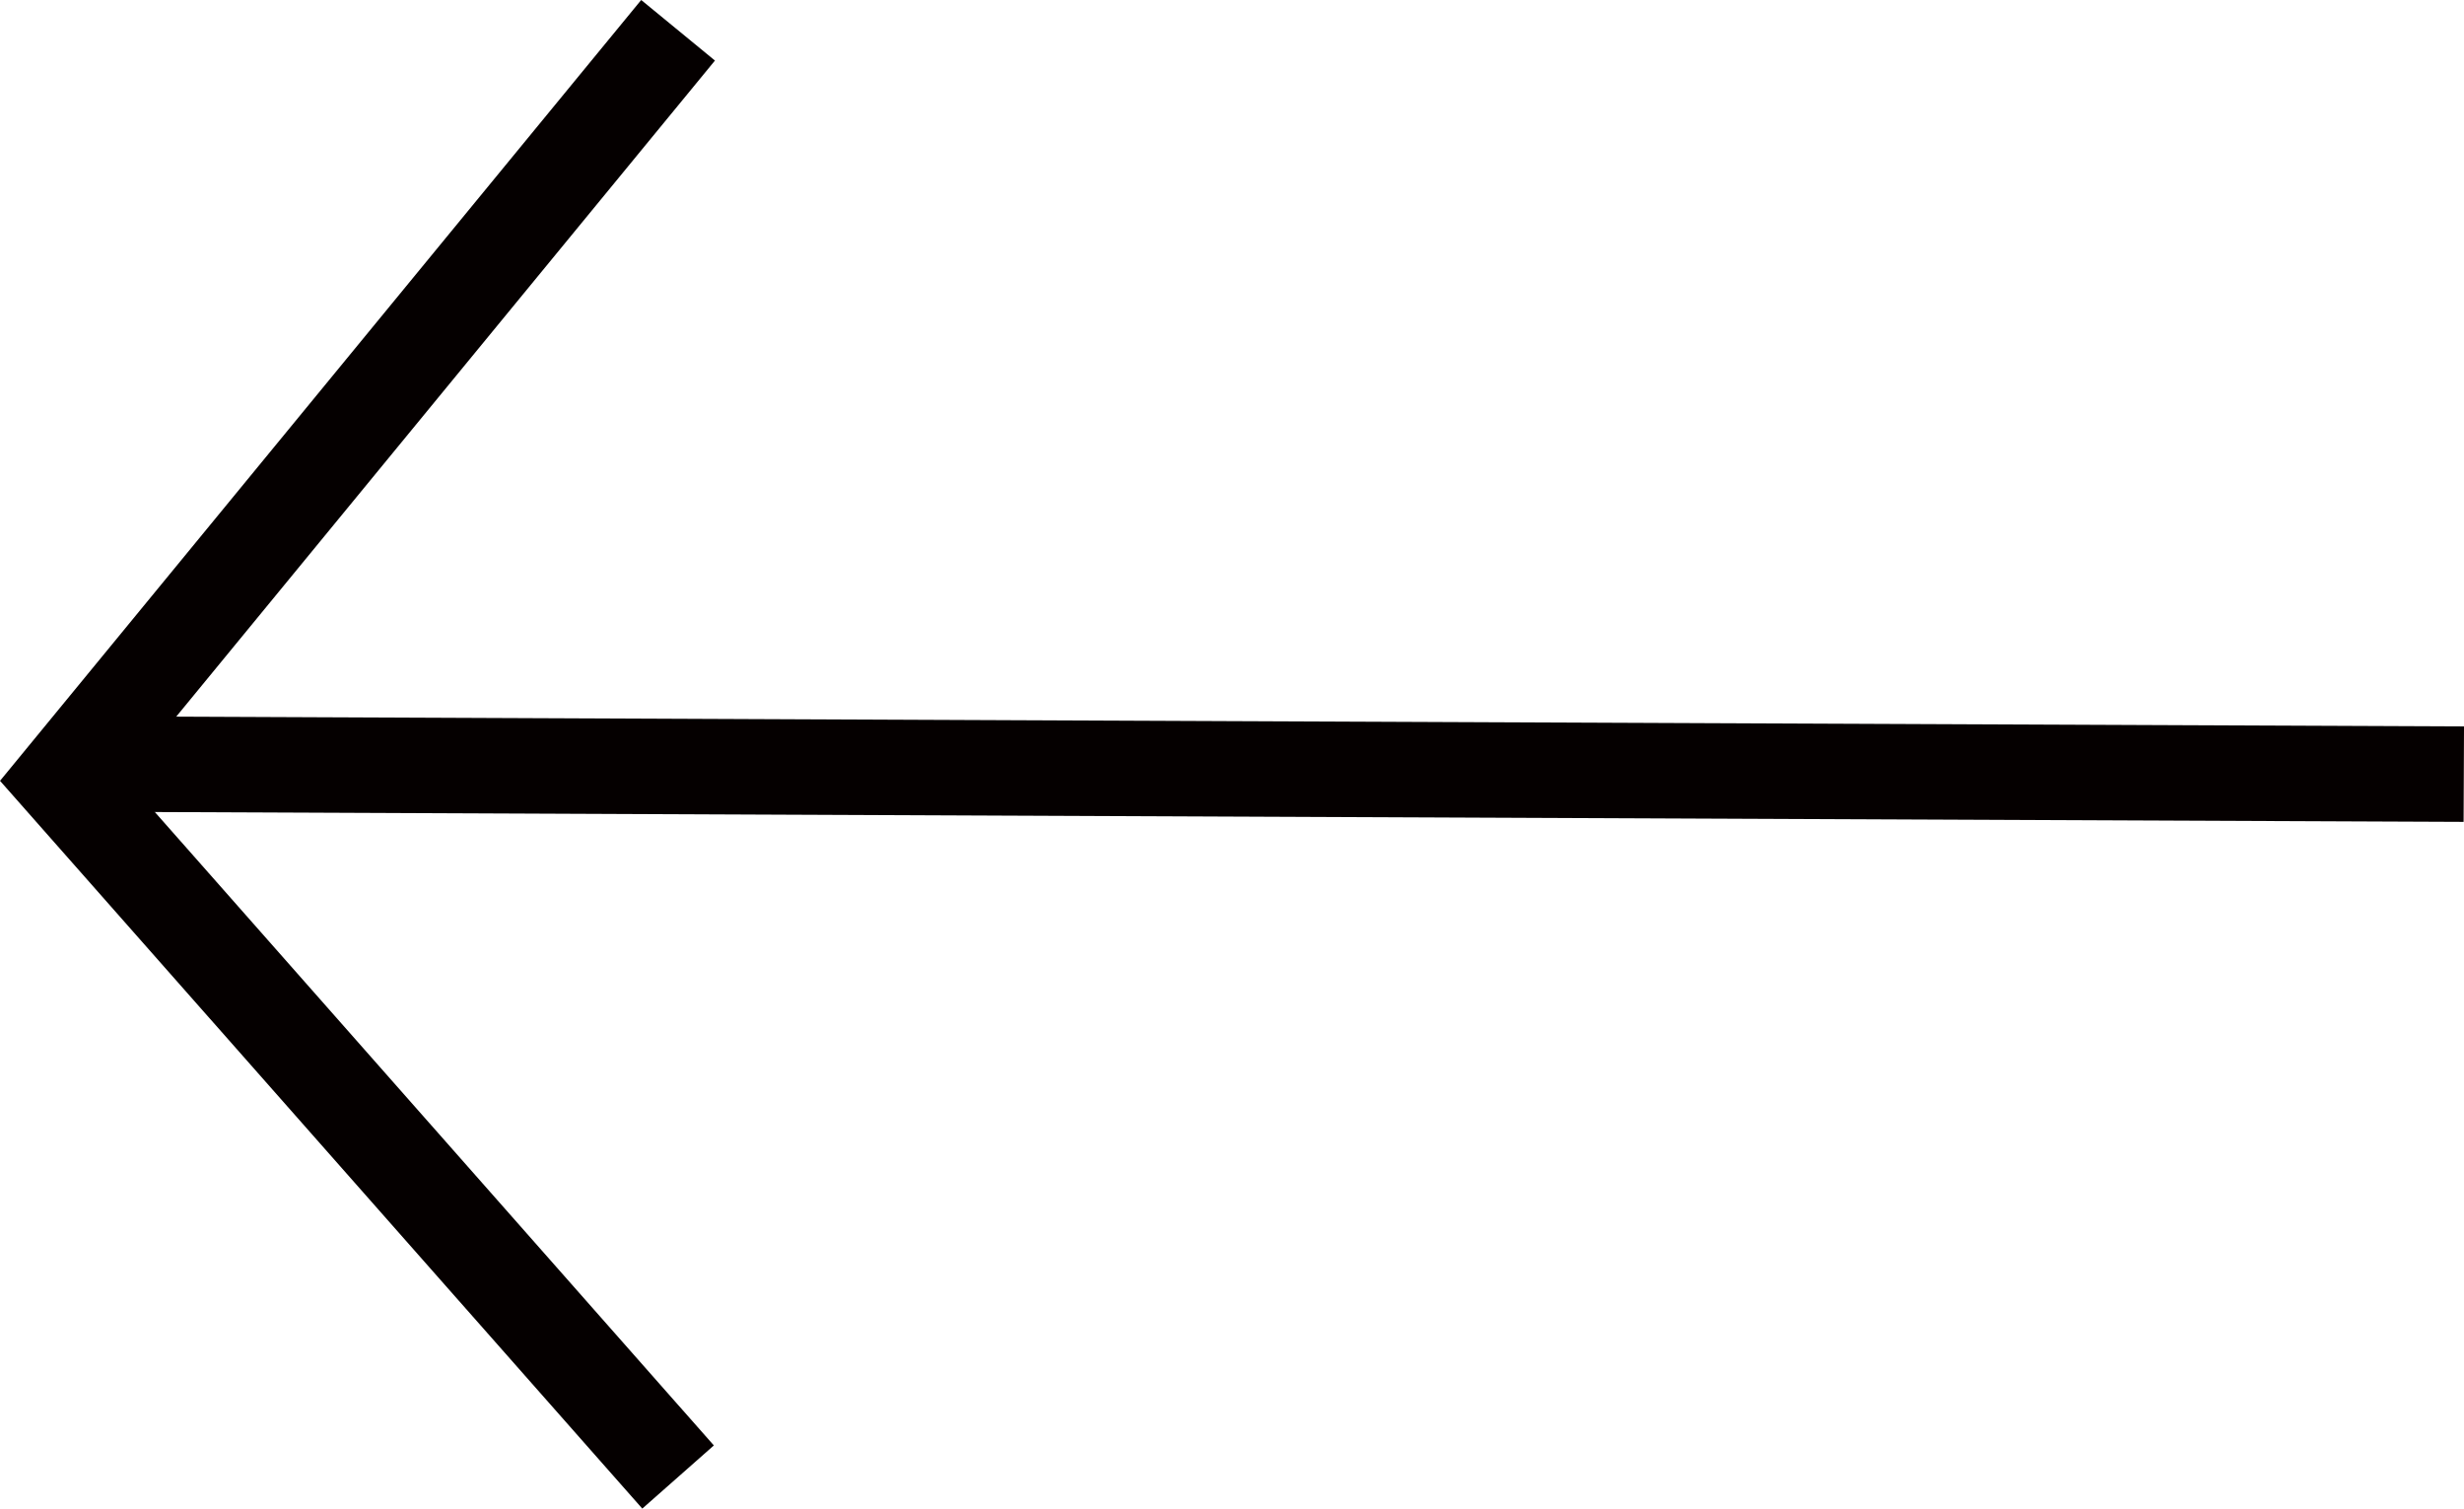 <svg xmlns="http://www.w3.org/2000/svg" width="64.544" height="39.517" viewBox="0 0 64.544 39.517">
  <g id="Group_123" data-name="Group 123" transform="translate(993.039 2858.189) rotate(180)">
    <line id="Line_1" data-name="Line 1" x2="61.482" y2="0.262" transform="translate(928.5 2837.911)" fill="none" stroke="#050000" stroke-width="2.5"/>
    <path id="Path_13" data-name="Path 13" d="M3511.466,2733.839l16.12,18.265-16.12,19.631" transform="translate(-2536.189 85.661)" fill="none" stroke="#050000" stroke-width="2.5"/>
  </g>
</svg>
